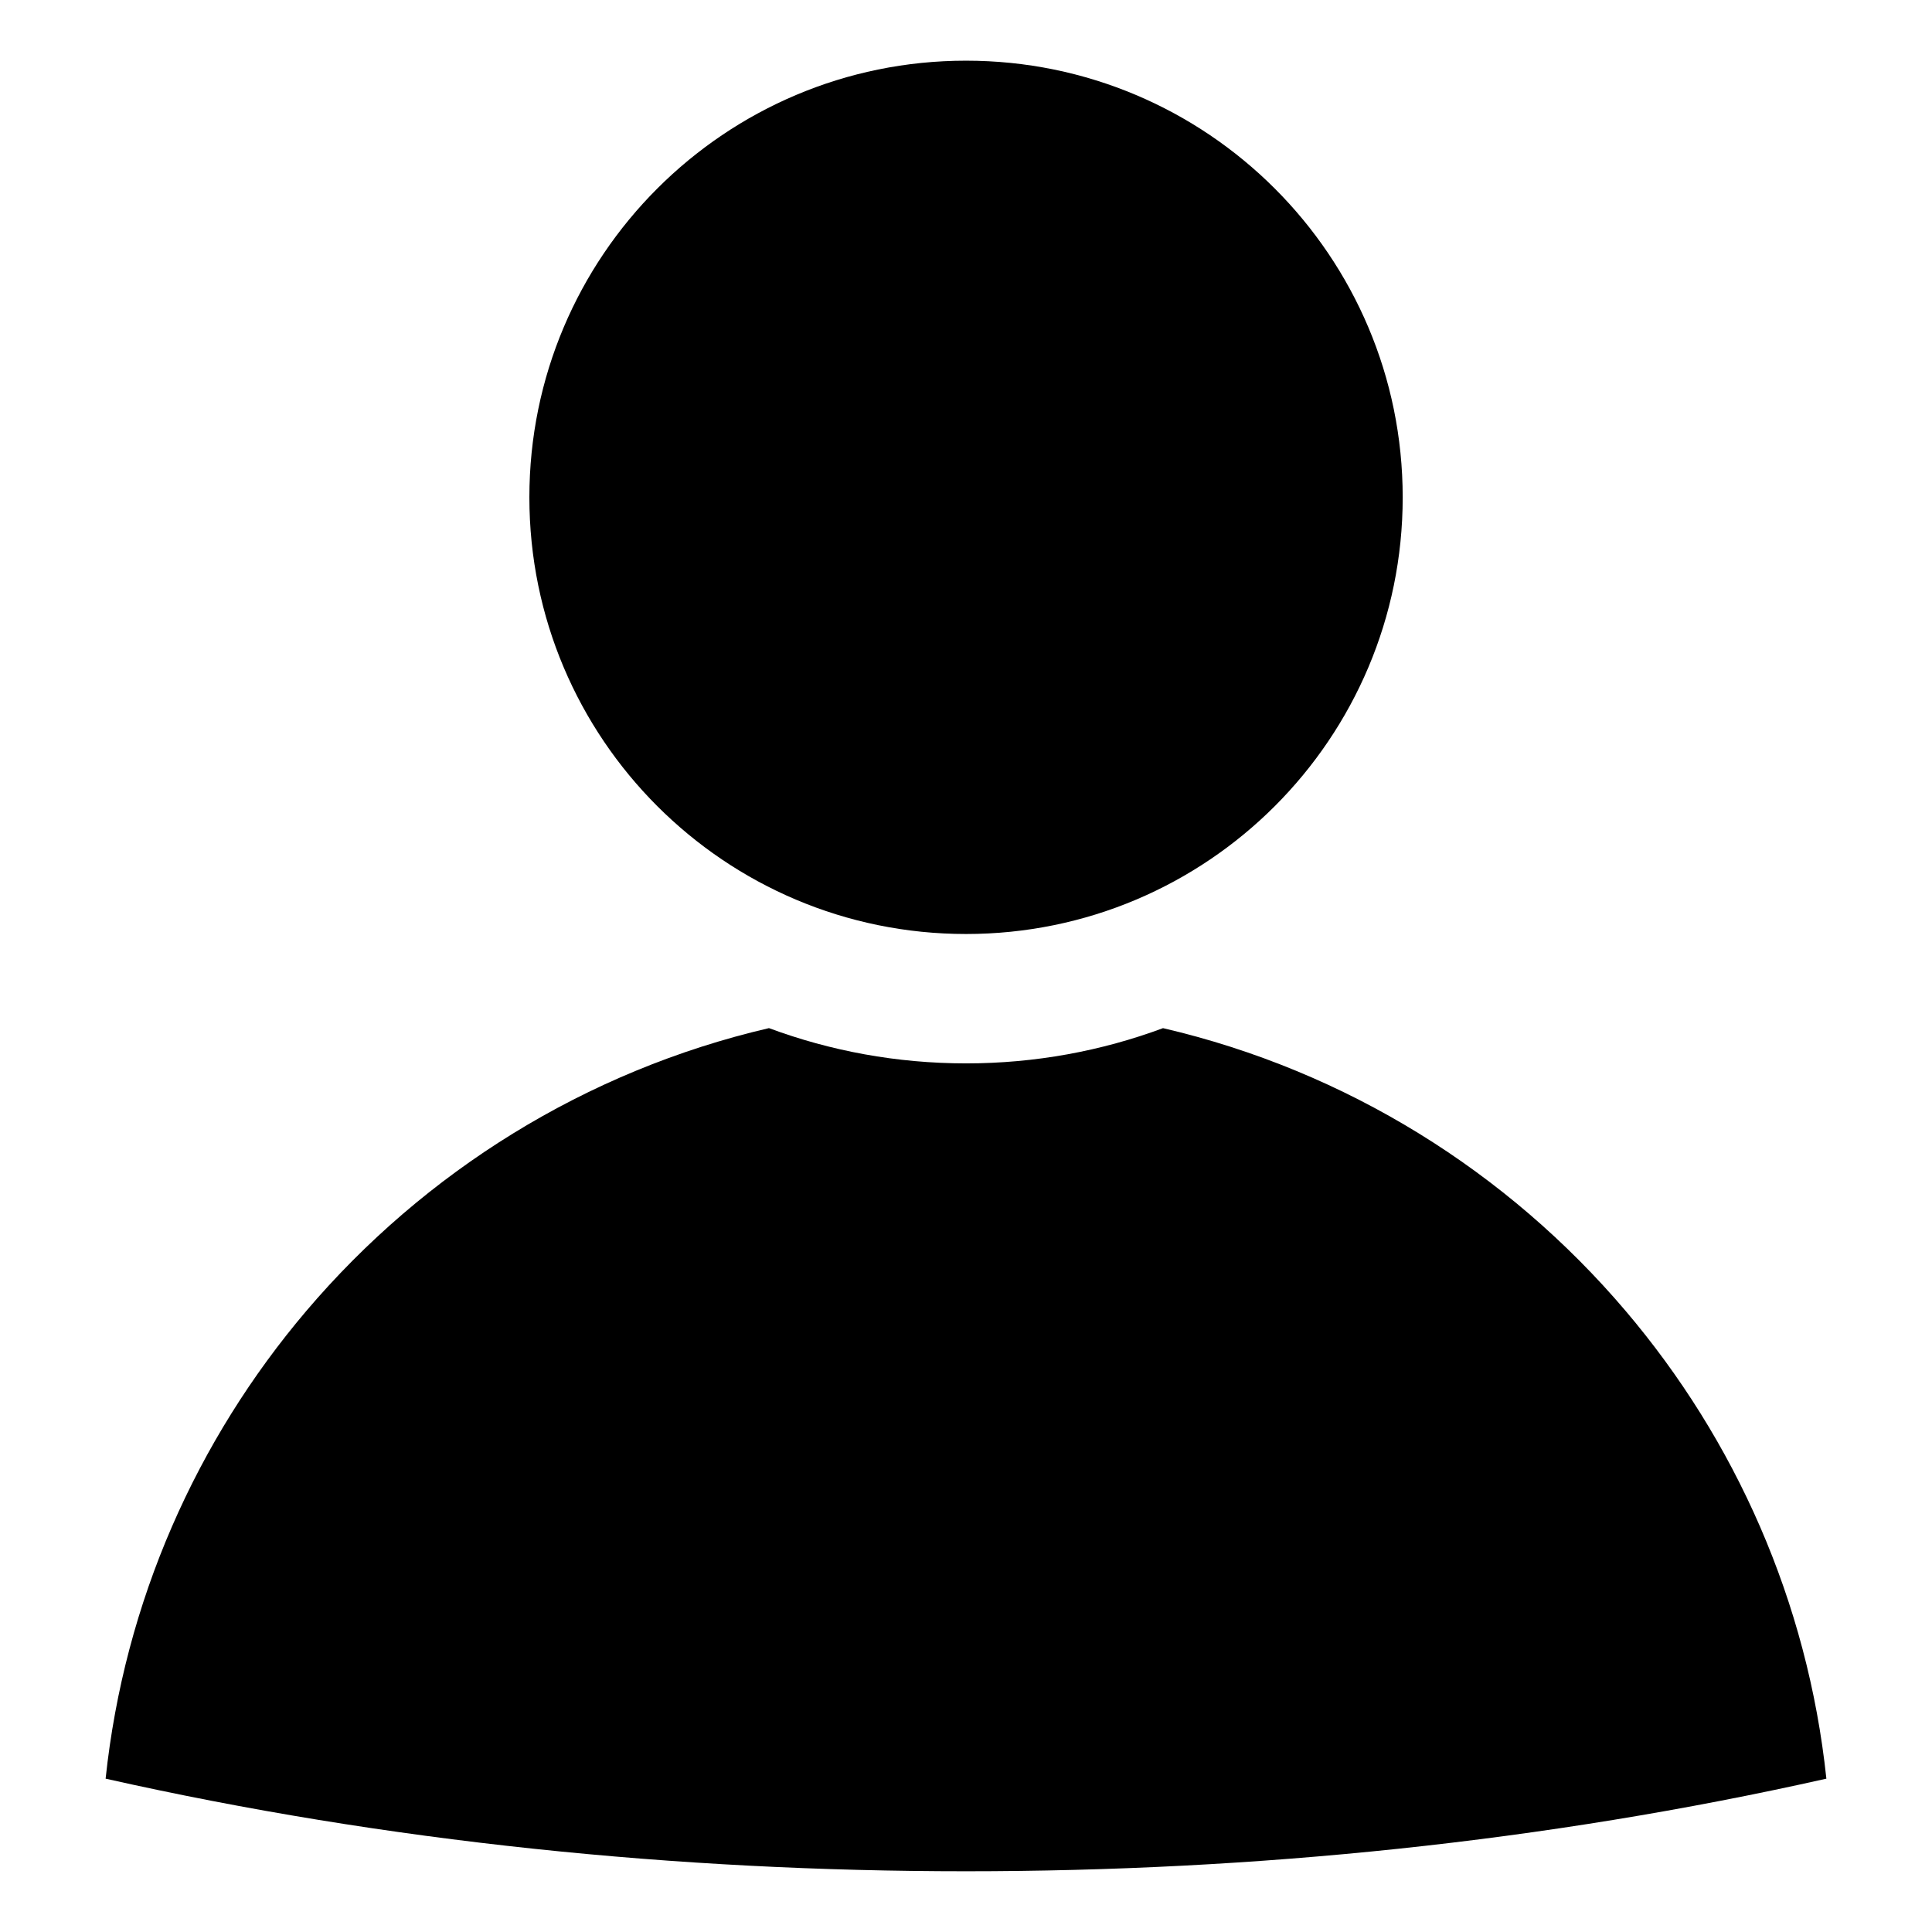 <?xml version="1.0" encoding="UTF-8"?>
<!-- Uploaded to: SVG Repo, www.svgrepo.com, Generator: SVG Repo Mixer Tools -->
<svg fill="#000000" width="800px" height="800px" version="1.1" viewBox="144 144 512 512" xmlns="http://www.w3.org/2000/svg">
 <path d="m347.79 416.46c-48.629 11.32-91.324 38.125-122.61 74.945-29.031 34.188-48.223 76.965-53.191 123.96 74.617 16.777 151.57 24.539 228.01 24.539 76.441 0 153.39-7.762 228.01-24.539-4.973-46.992-24.164-89.77-53.195-123.95-31.277-36.82-73.973-63.633-122.6-74.945-16.258 6.039-33.852 9.34-52.211 9.34-18.367-0.004-35.957-3.305-52.223-9.348zm52.219-256.38c-63.922 0-115.72 51.805-115.72 115.72 0 63.922 51.805 115.72 115.72 115.72 63.922 0 115.72-51.805 115.72-115.72-0.004-63.918-51.809-115.72-115.72-115.72z" fill-rule="evenodd"/>
</svg>